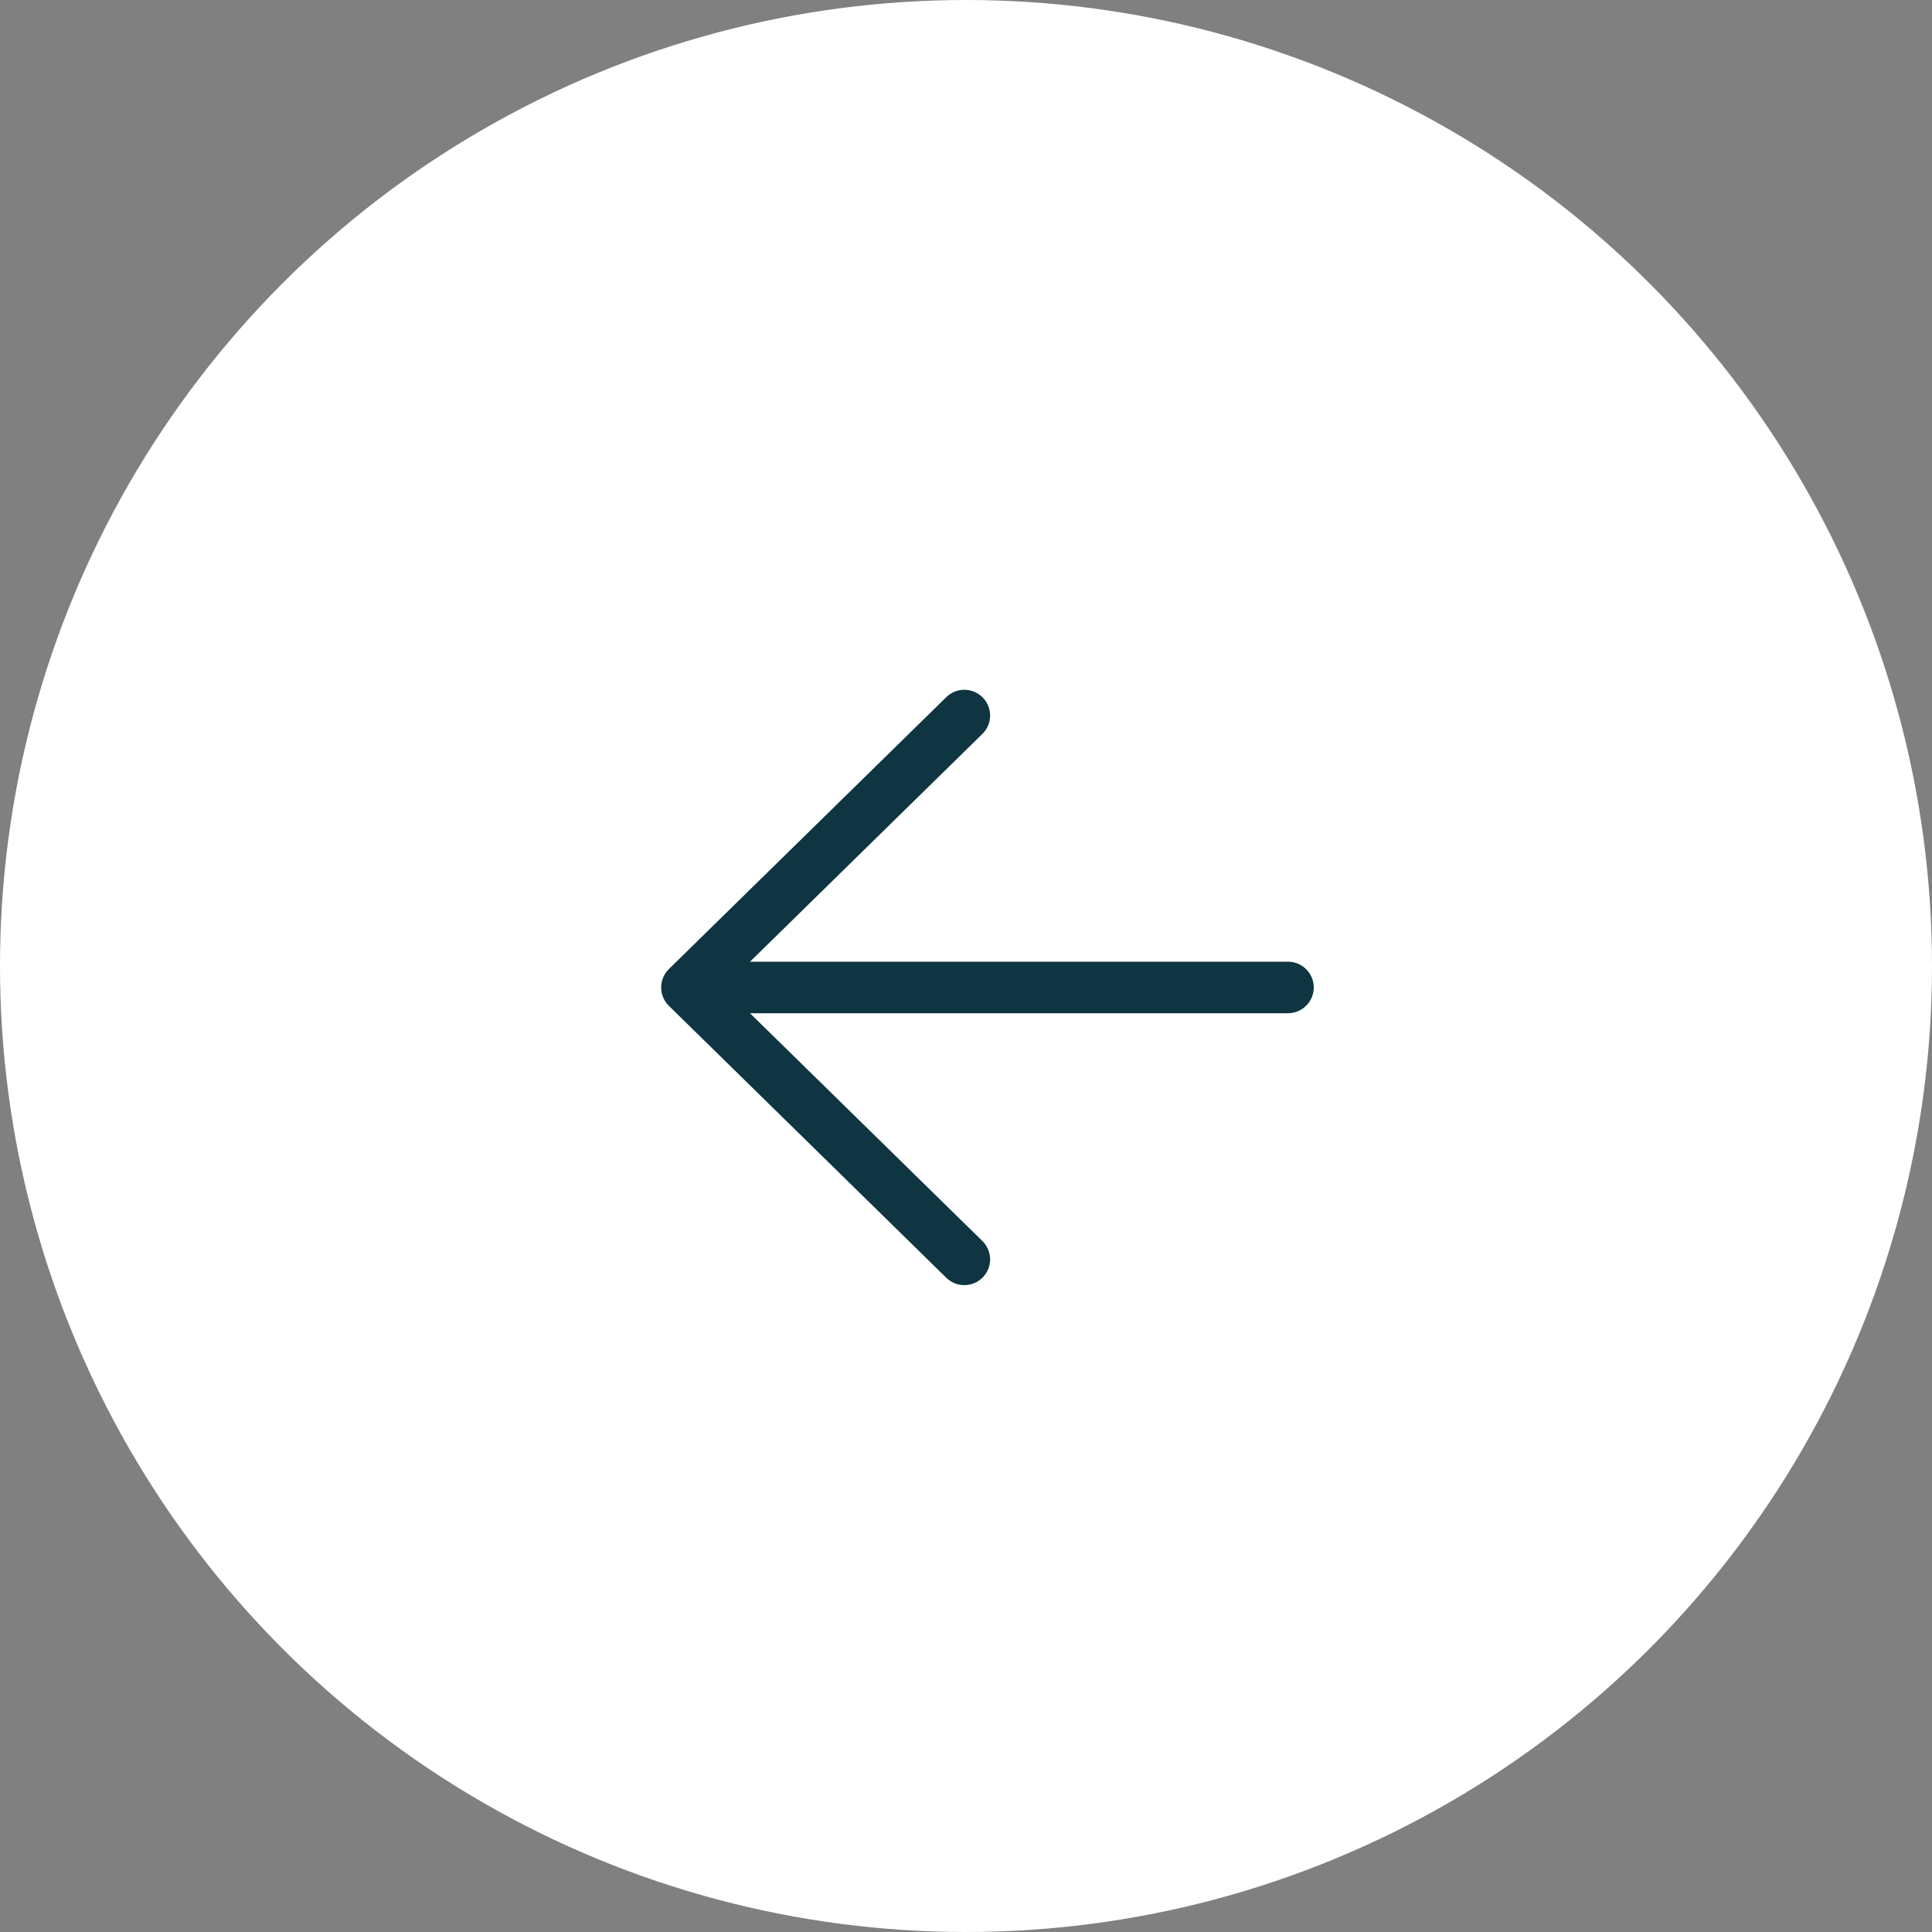 <?xml version="1.0" encoding="UTF-8"?> <svg xmlns="http://www.w3.org/2000/svg" width="45" height="45" viewBox="0 0 45 45" fill="none"><rect x="0" y="0" width="45" height="45" fill="#808080" stroke="none"/> <circle cx="22.5" cy="22.5" r="22.5" fill="white"></circle> <path fill-rule="evenodd" clip-rule="evenodd" d="M15.4 23C15.4 23.161 15.465 23.316 15.58 23.428L22.041 29.762C22.278 29.994 22.658 29.99 22.89 29.753C23.122 29.517 23.118 29.137 22.881 28.905L17.469 23.6H30C30.331 23.6 30.6 23.331 30.6 23C30.6 22.669 30.331 22.4 30 22.4L17.469 22.4L22.881 17.095C23.118 16.863 23.122 16.483 22.89 16.247C22.658 16.01 22.278 16.006 22.041 16.238L15.58 22.571C15.465 22.684 15.4 22.839 15.4 23Z" fill="#0E3541"></path> </svg> 